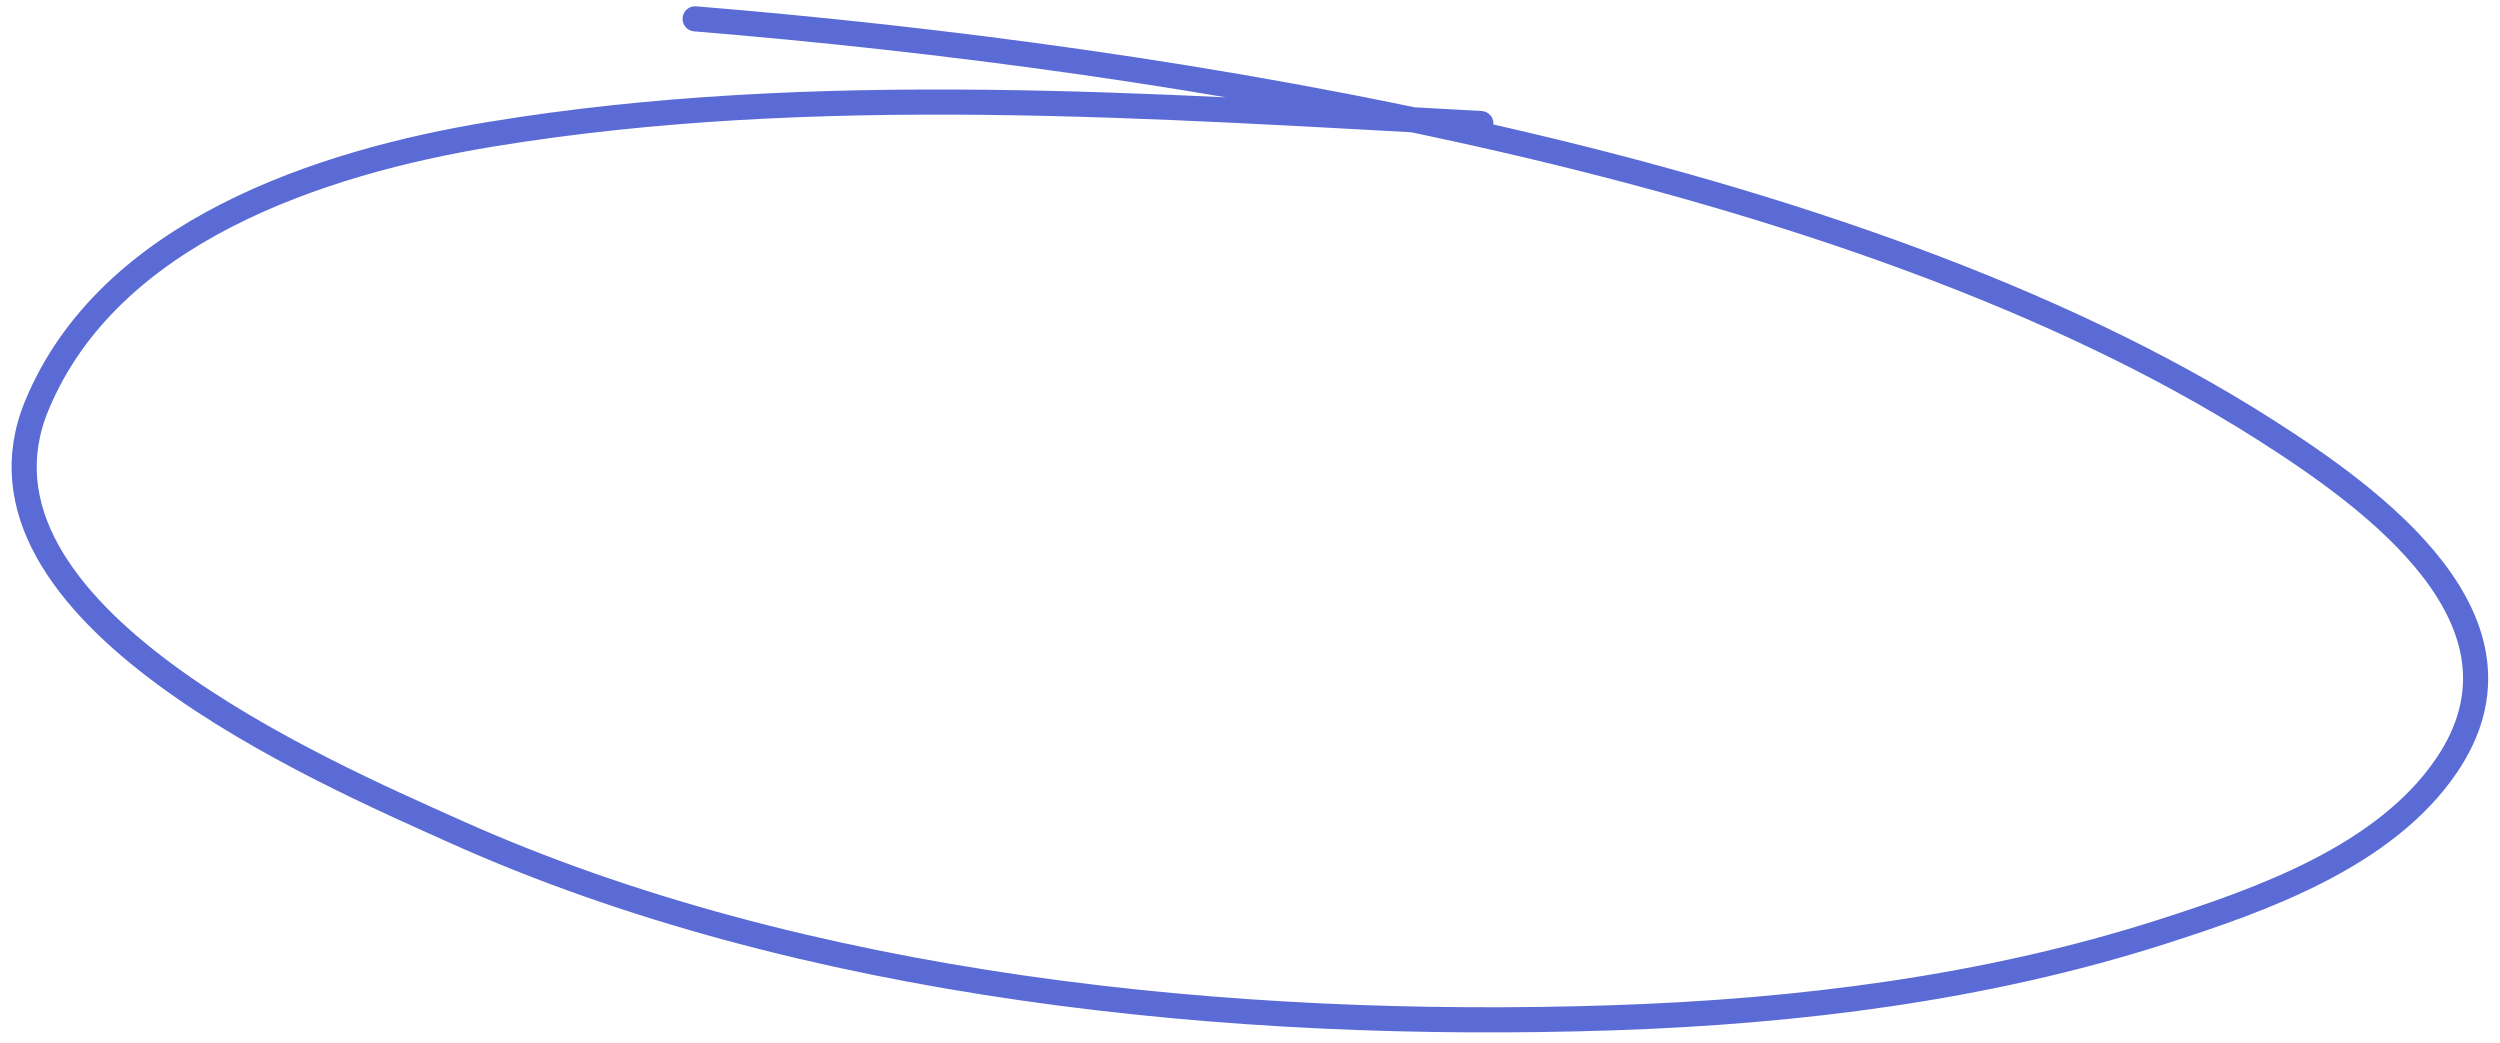 <?xml version="1.0" encoding="UTF-8"?> <svg xmlns="http://www.w3.org/2000/svg" width="199" height="83" viewBox="0 0 199 83" fill="none"> <path d="M55.333 1.5C93.298 4.611 147.138 13.111 180.215 34.149C188.945 39.701 202.526 49.496 194.736 60.948C189.818 68.178 180.008 71.636 172.056 74.181C158.002 78.679 143.06 80.529 128.357 81.016C98.249 82.013 63.894 78.638 36.132 66.141C25.787 61.485 -3.902 48.77 2.932 32.273C8.667 18.43 25.537 12.916 39.05 10.69C64.828 6.445 91.946 8.432 117.879 9.834" stroke="#5A6BD5" stroke-width="2" stroke-linecap="round"></path> </svg> 